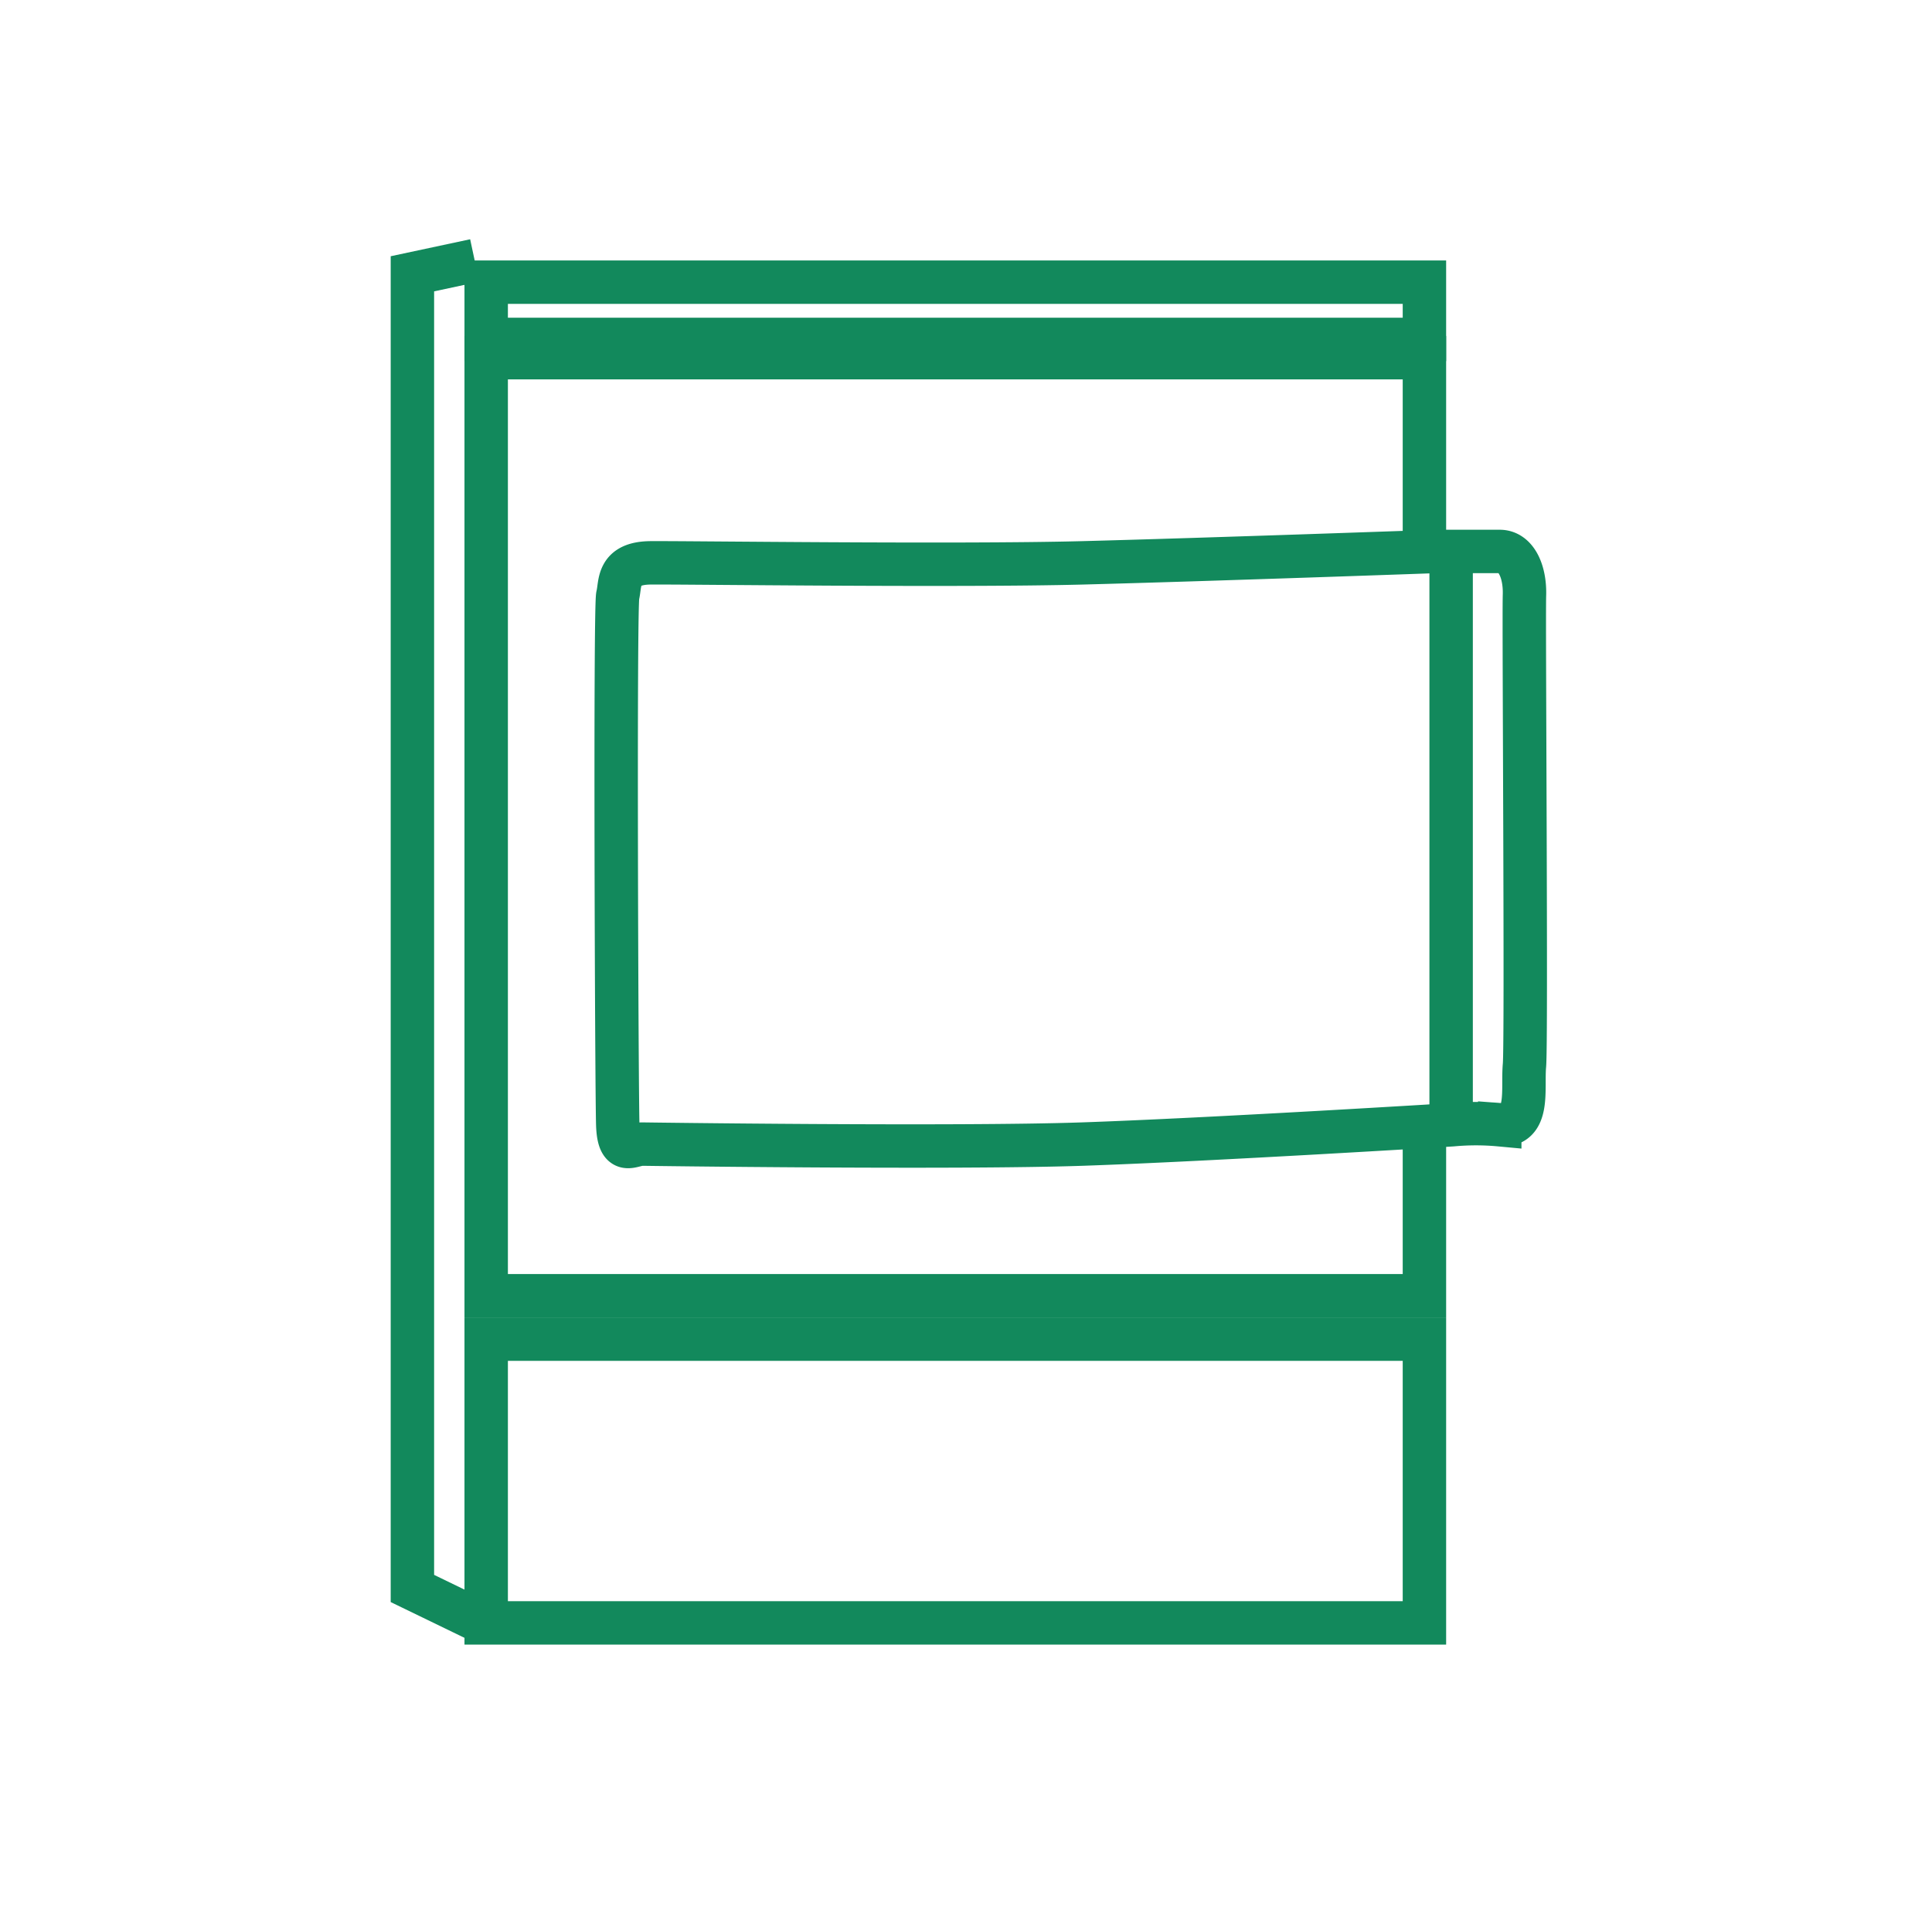 <svg xmlns="http://www.w3.org/2000/svg" width="89" height="88" viewBox="0 0 89 88">
  <g id="Group_5206" data-name="Group 5206" transform="translate(-497 -489)">
    <g id="Group_3895" data-name="Group 3895">
      <rect id="Rectangle_698" data-name="Rectangle 698" width="89" height="88" transform="translate(497 489)" fill="#fff"/>
      <g id="Group_5205" data-name="Group 5205" transform="translate(-572.933 -254.999)">
        <g id="Rectangle_1754" data-name="Rectangle 1754" transform="translate(1091.33 756)" fill="none" stroke="#12895c" stroke-width="2">
          <rect width="45.221" height="4.638" stroke="none"/>
          <rect x="1" y="1" width="43.221" height="2.638" fill="none"/>
        </g>
        <g id="Rectangle_1755" data-name="Rectangle 1755" transform="translate(1091.33 759.479)" fill="none" stroke="#12895c" stroke-width="2">
          <rect width="45.221" height="45.221" stroke="none"/>
          <rect x="1" y="1" width="43.221" height="43.221" fill="none"/>
        </g>
        <g id="Rectangle_1756" data-name="Rectangle 1756" transform="translate(1091.33 804.7)" fill="none" stroke="#12895c" stroke-width="2">
          <rect width="45.221" height="15.074" stroke="none"/>
          <rect x="1" y="1" width="43.221" height="13.074" fill="none"/>
        </g>
        <path id="Path_5577" data-name="Path 5577" d="M-7360.487,10927.013c-.48.01-1.062.565-1.111-.89s-.136-23.842,0-24.391-.047-1.484,1.507-1.5,14.085.152,19.912,0,16.265-.525,16.265-.525,2.179,0,2.946,0,1.175.948,1.138,2.025.1,20.572,0,21.66.271,2.836-1.138,2.73a11.825,11.825,0,0,0-2.193,0s-11.124.688-17.018.89S-7360.487,10927.013-7360.487,10927.013Z" transform="translate(8459.989 -10130.3)" fill="#fff" stroke="#12895c" stroke-width="2"/>
        <path id="Path_5578" data-name="Path 5578" d="M-7385.2,10862l-2.869.613v60.574l2.869,1.391" transform="translate(8477 -10105.999)" fill="none" stroke="#12895c" stroke-width="2"/>
        <line id="Line_366" data-name="Line 366" y2="26.668" transform="translate(1136.781 769.333)" fill="none" stroke="#12895c" stroke-width="2"/>
      </g>
    </g>
  </g>
</svg>
